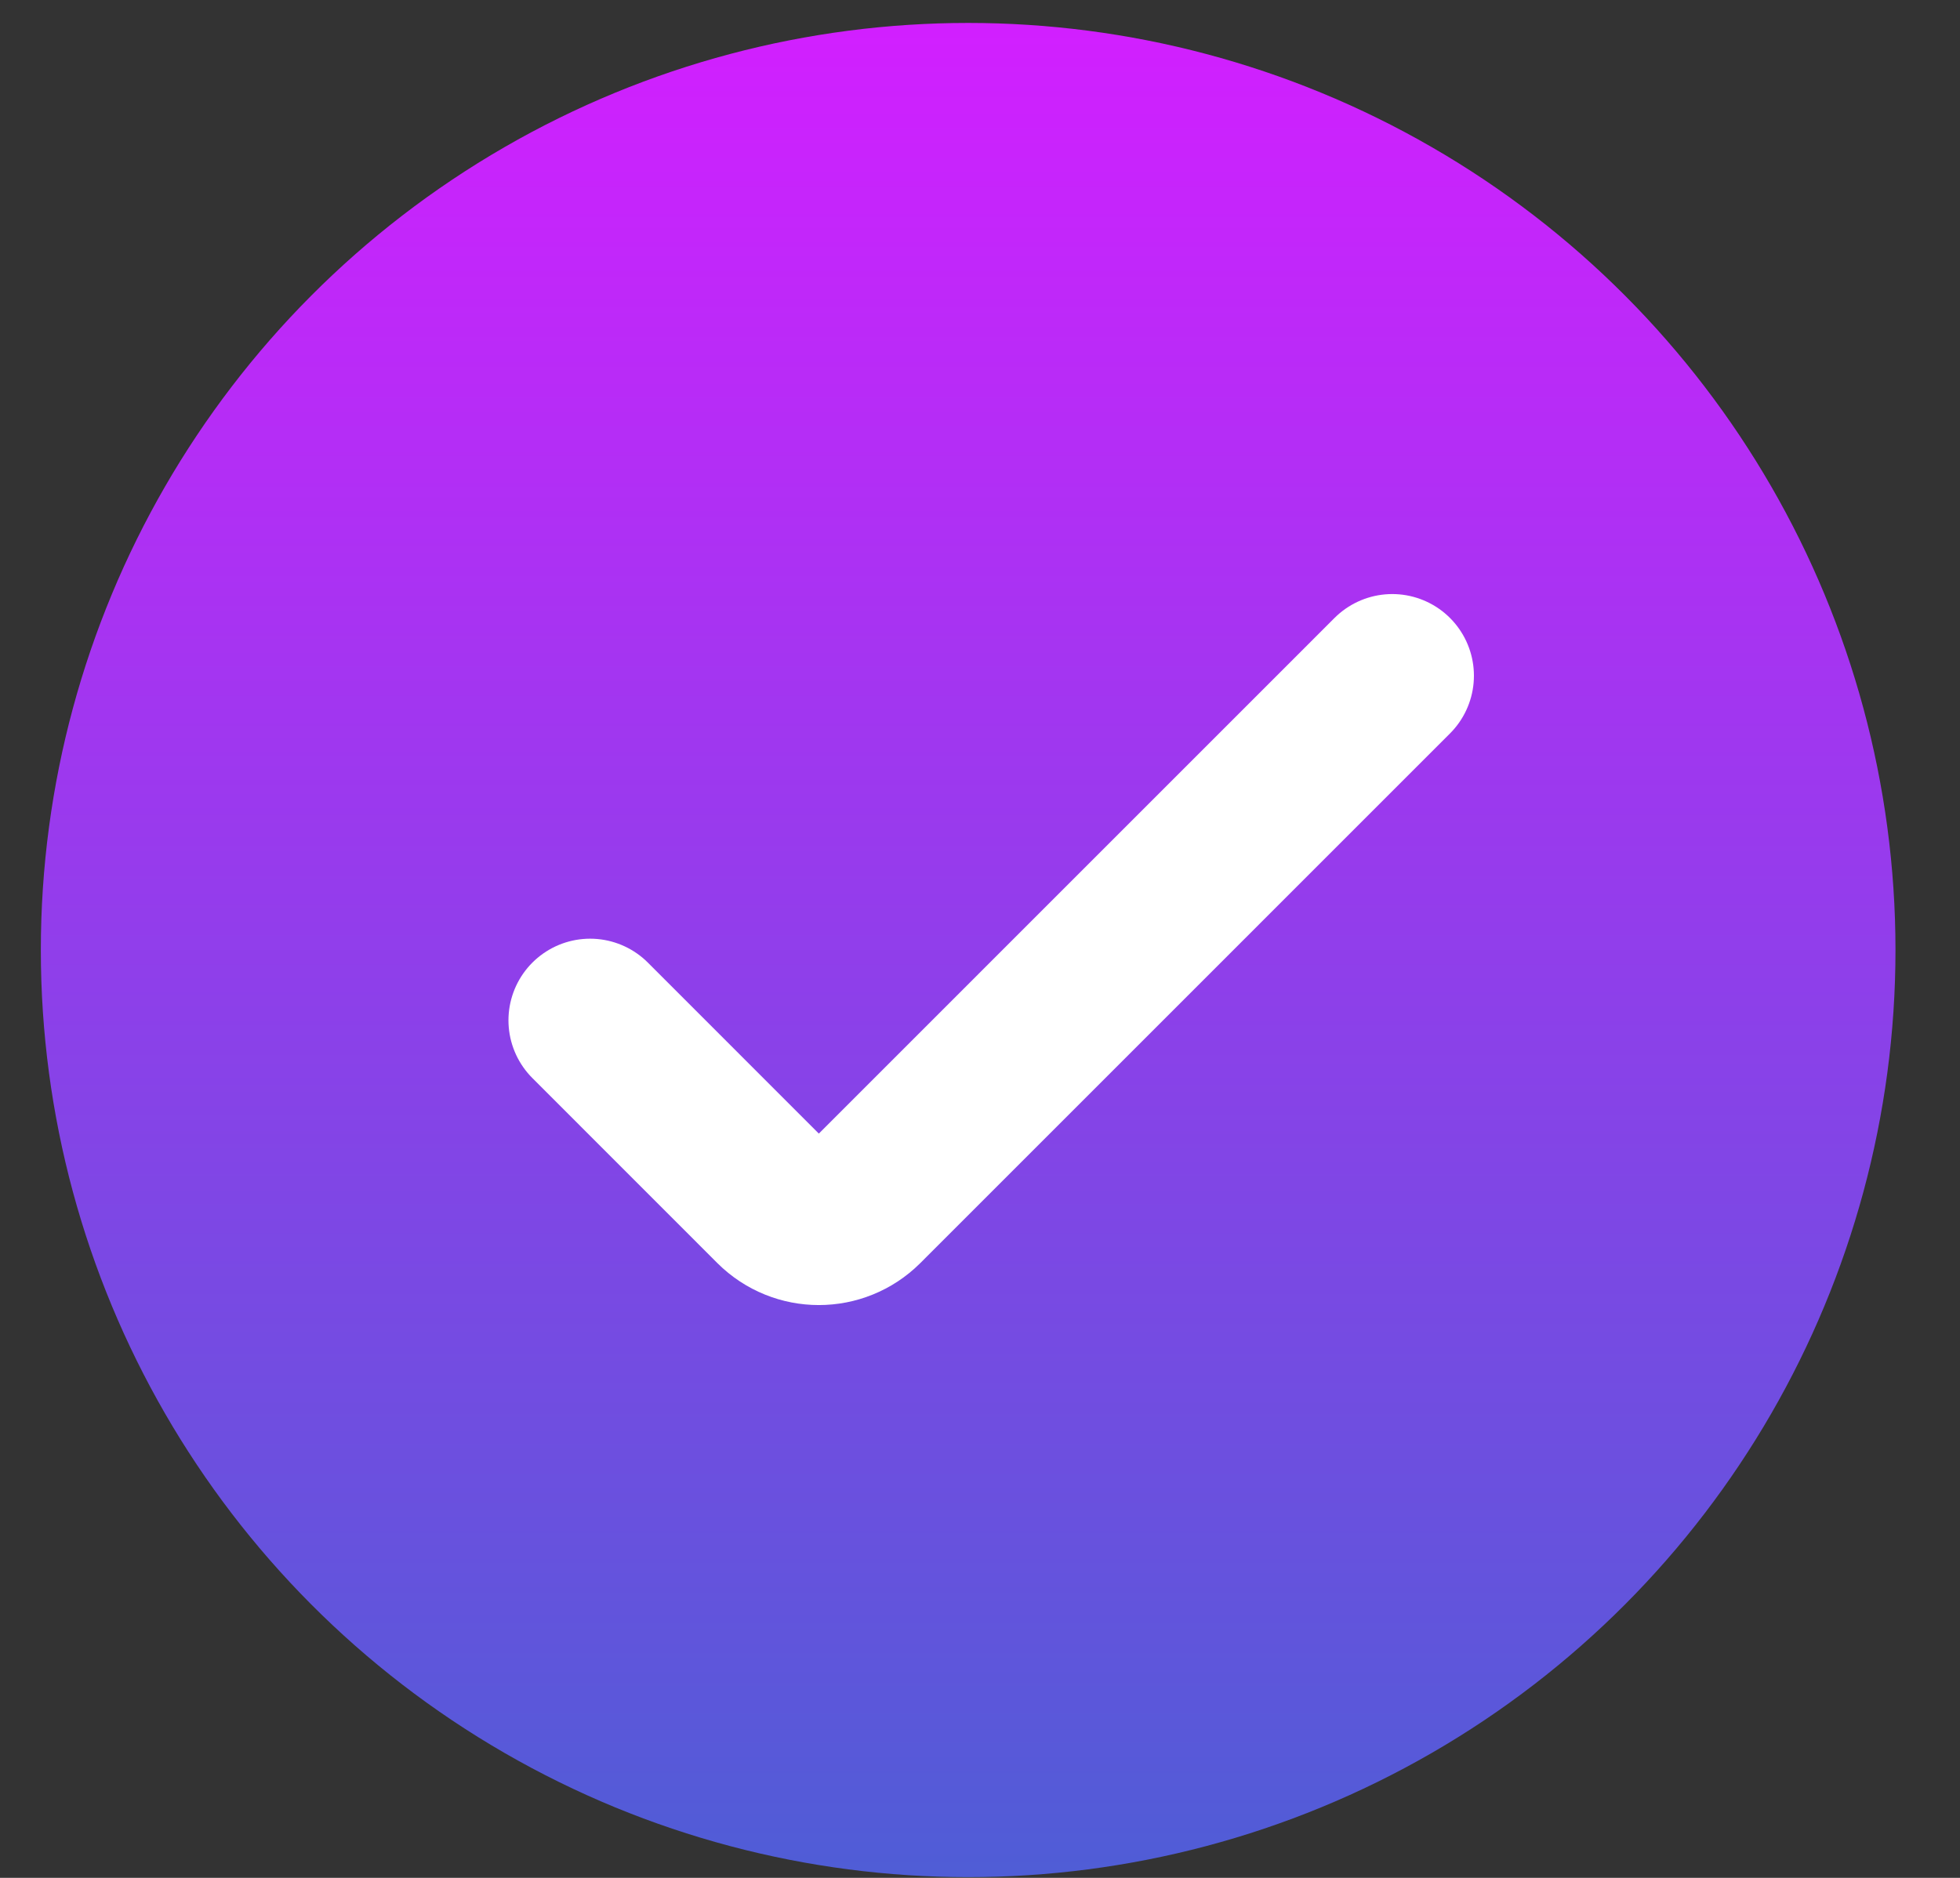<svg width="24" height="23" viewBox="0 0 24 23" fill="none" xmlns="http://www.w3.org/2000/svg">
<rect x="0" y="0" width="24" height="23" fill="#333333" stroke="none"/>
<circle cx="11.855" cy="11.636" r="11.355" fill="url(#paint0_linear_4827_54321)"/>
<path d="M7.226 12.497L9.491 14.763C9.787 15.058 10.266 15.058 10.562 14.763L17.048 8.276" stroke="white" stroke-width="2" stroke-linecap="round" stroke-linejoin="round"/>
<defs>
<linearGradient id="paint0_linear_4827_54321" x1="11.855" y1="0.281" x2="11.855" y2="22.991" gradientUnits="userSpaceOnUse">
<stop stop-color="#D21FFF"/>
<stop offset="1" stop-color="#4F5DD6"/>
</linearGradient>
</defs>
</svg>
